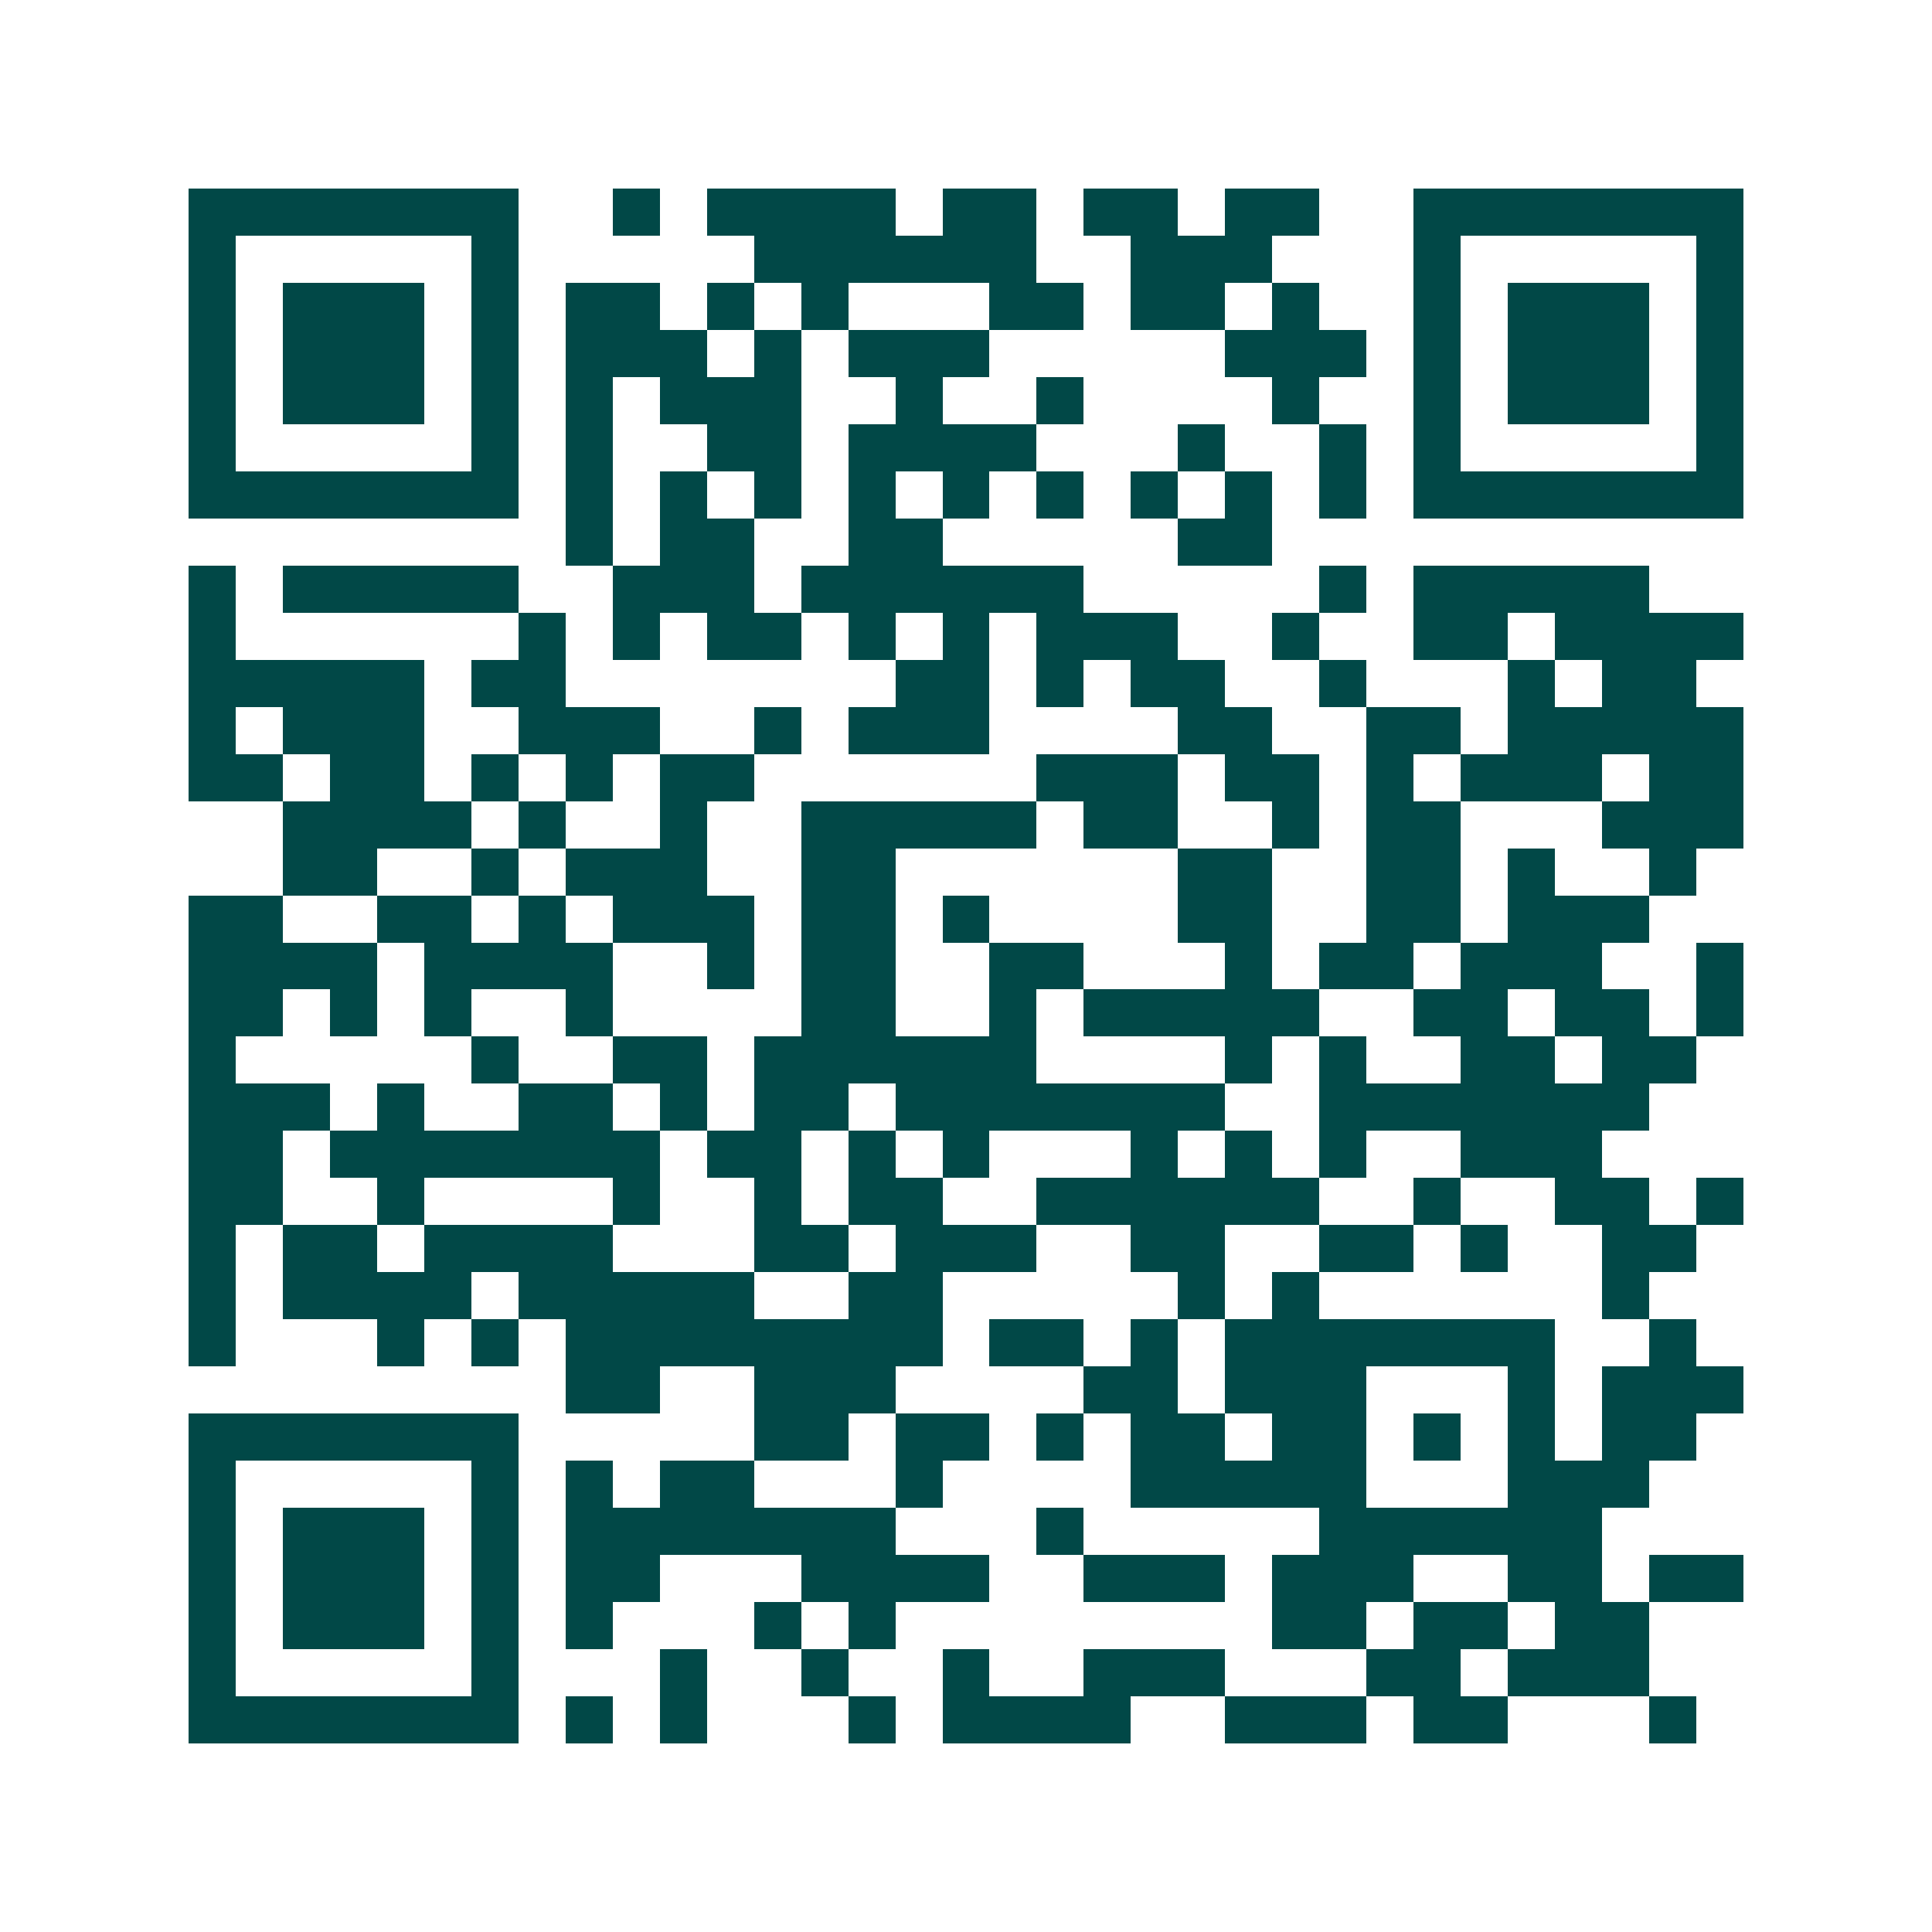 <svg xmlns="http://www.w3.org/2000/svg" width="200" height="200" viewBox="0 0 41 41" shape-rendering="crispEdges"><path fill="#ffffff" d="M0 0h41v41H0z"/><path stroke="#014847" d="M4 4.5h7m2 0h1m1 0h4m1 0h2m1 0h2m1 0h2m2 0h7M4 5.5h1m5 0h1m5 0h6m2 0h3m3 0h1m5 0h1M4 6.5h1m1 0h3m1 0h1m1 0h2m1 0h1m1 0h1m3 0h2m1 0h2m1 0h1m2 0h1m1 0h3m1 0h1M4 7.5h1m1 0h3m1 0h1m1 0h3m1 0h1m1 0h3m5 0h3m1 0h1m1 0h3m1 0h1M4 8.5h1m1 0h3m1 0h1m1 0h1m1 0h3m2 0h1m2 0h1m4 0h1m2 0h1m1 0h3m1 0h1M4 9.5h1m5 0h1m1 0h1m2 0h2m1 0h4m3 0h1m2 0h1m1 0h1m5 0h1M4 10.5h7m1 0h1m1 0h1m1 0h1m1 0h1m1 0h1m1 0h1m1 0h1m1 0h1m1 0h1m1 0h7M12 11.5h1m1 0h2m2 0h2m5 0h2M4 12.5h1m1 0h5m2 0h3m1 0h6m5 0h1m1 0h5M4 13.5h1m6 0h1m1 0h1m1 0h2m1 0h1m1 0h1m1 0h3m2 0h1m2 0h2m1 0h4M4 14.5h5m1 0h2m7 0h2m1 0h1m1 0h2m2 0h1m3 0h1m1 0h2M4 15.5h1m1 0h3m2 0h3m2 0h1m1 0h3m4 0h2m2 0h2m1 0h5M4 16.5h2m1 0h2m1 0h1m1 0h1m1 0h2m6 0h3m1 0h2m1 0h1m1 0h3m1 0h2M6 17.5h4m1 0h1m2 0h1m2 0h5m1 0h2m2 0h1m1 0h2m3 0h3M6 18.5h2m2 0h1m1 0h3m2 0h2m6 0h2m2 0h2m1 0h1m2 0h1M4 19.5h2m2 0h2m1 0h1m1 0h3m1 0h2m1 0h1m4 0h2m2 0h2m1 0h3M4 20.5h4m1 0h4m2 0h1m1 0h2m2 0h2m3 0h1m1 0h2m1 0h3m2 0h1M4 21.5h2m1 0h1m1 0h1m2 0h1m4 0h2m2 0h1m1 0h5m2 0h2m1 0h2m1 0h1M4 22.5h1m5 0h1m2 0h2m1 0h6m4 0h1m1 0h1m2 0h2m1 0h2M4 23.5h3m1 0h1m2 0h2m1 0h1m1 0h2m1 0h7m2 0h7M4 24.5h2m1 0h7m1 0h2m1 0h1m1 0h1m3 0h1m1 0h1m1 0h1m2 0h3M4 25.5h2m2 0h1m4 0h1m2 0h1m1 0h2m2 0h6m2 0h1m2 0h2m1 0h1M4 26.5h1m1 0h2m1 0h4m3 0h2m1 0h3m2 0h2m2 0h2m1 0h1m2 0h2M4 27.5h1m1 0h4m1 0h5m2 0h2m5 0h1m1 0h1m6 0h1M4 28.5h1m3 0h1m1 0h1m1 0h8m1 0h2m1 0h1m1 0h7m2 0h1M12 29.5h2m2 0h3m4 0h2m1 0h3m3 0h1m1 0h3M4 30.5h7m5 0h2m1 0h2m1 0h1m1 0h2m1 0h2m1 0h1m1 0h1m1 0h2M4 31.5h1m5 0h1m1 0h1m1 0h2m3 0h1m4 0h5m3 0h3M4 32.5h1m1 0h3m1 0h1m1 0h7m3 0h1m5 0h6M4 33.5h1m1 0h3m1 0h1m1 0h2m3 0h4m2 0h3m1 0h3m2 0h2m1 0h2M4 34.5h1m1 0h3m1 0h1m1 0h1m3 0h1m1 0h1m8 0h2m1 0h2m1 0h2M4 35.5h1m5 0h1m3 0h1m2 0h1m2 0h1m2 0h3m3 0h2m1 0h3M4 36.5h7m1 0h1m1 0h1m3 0h1m1 0h4m2 0h3m1 0h2m3 0h1"/></svg>
